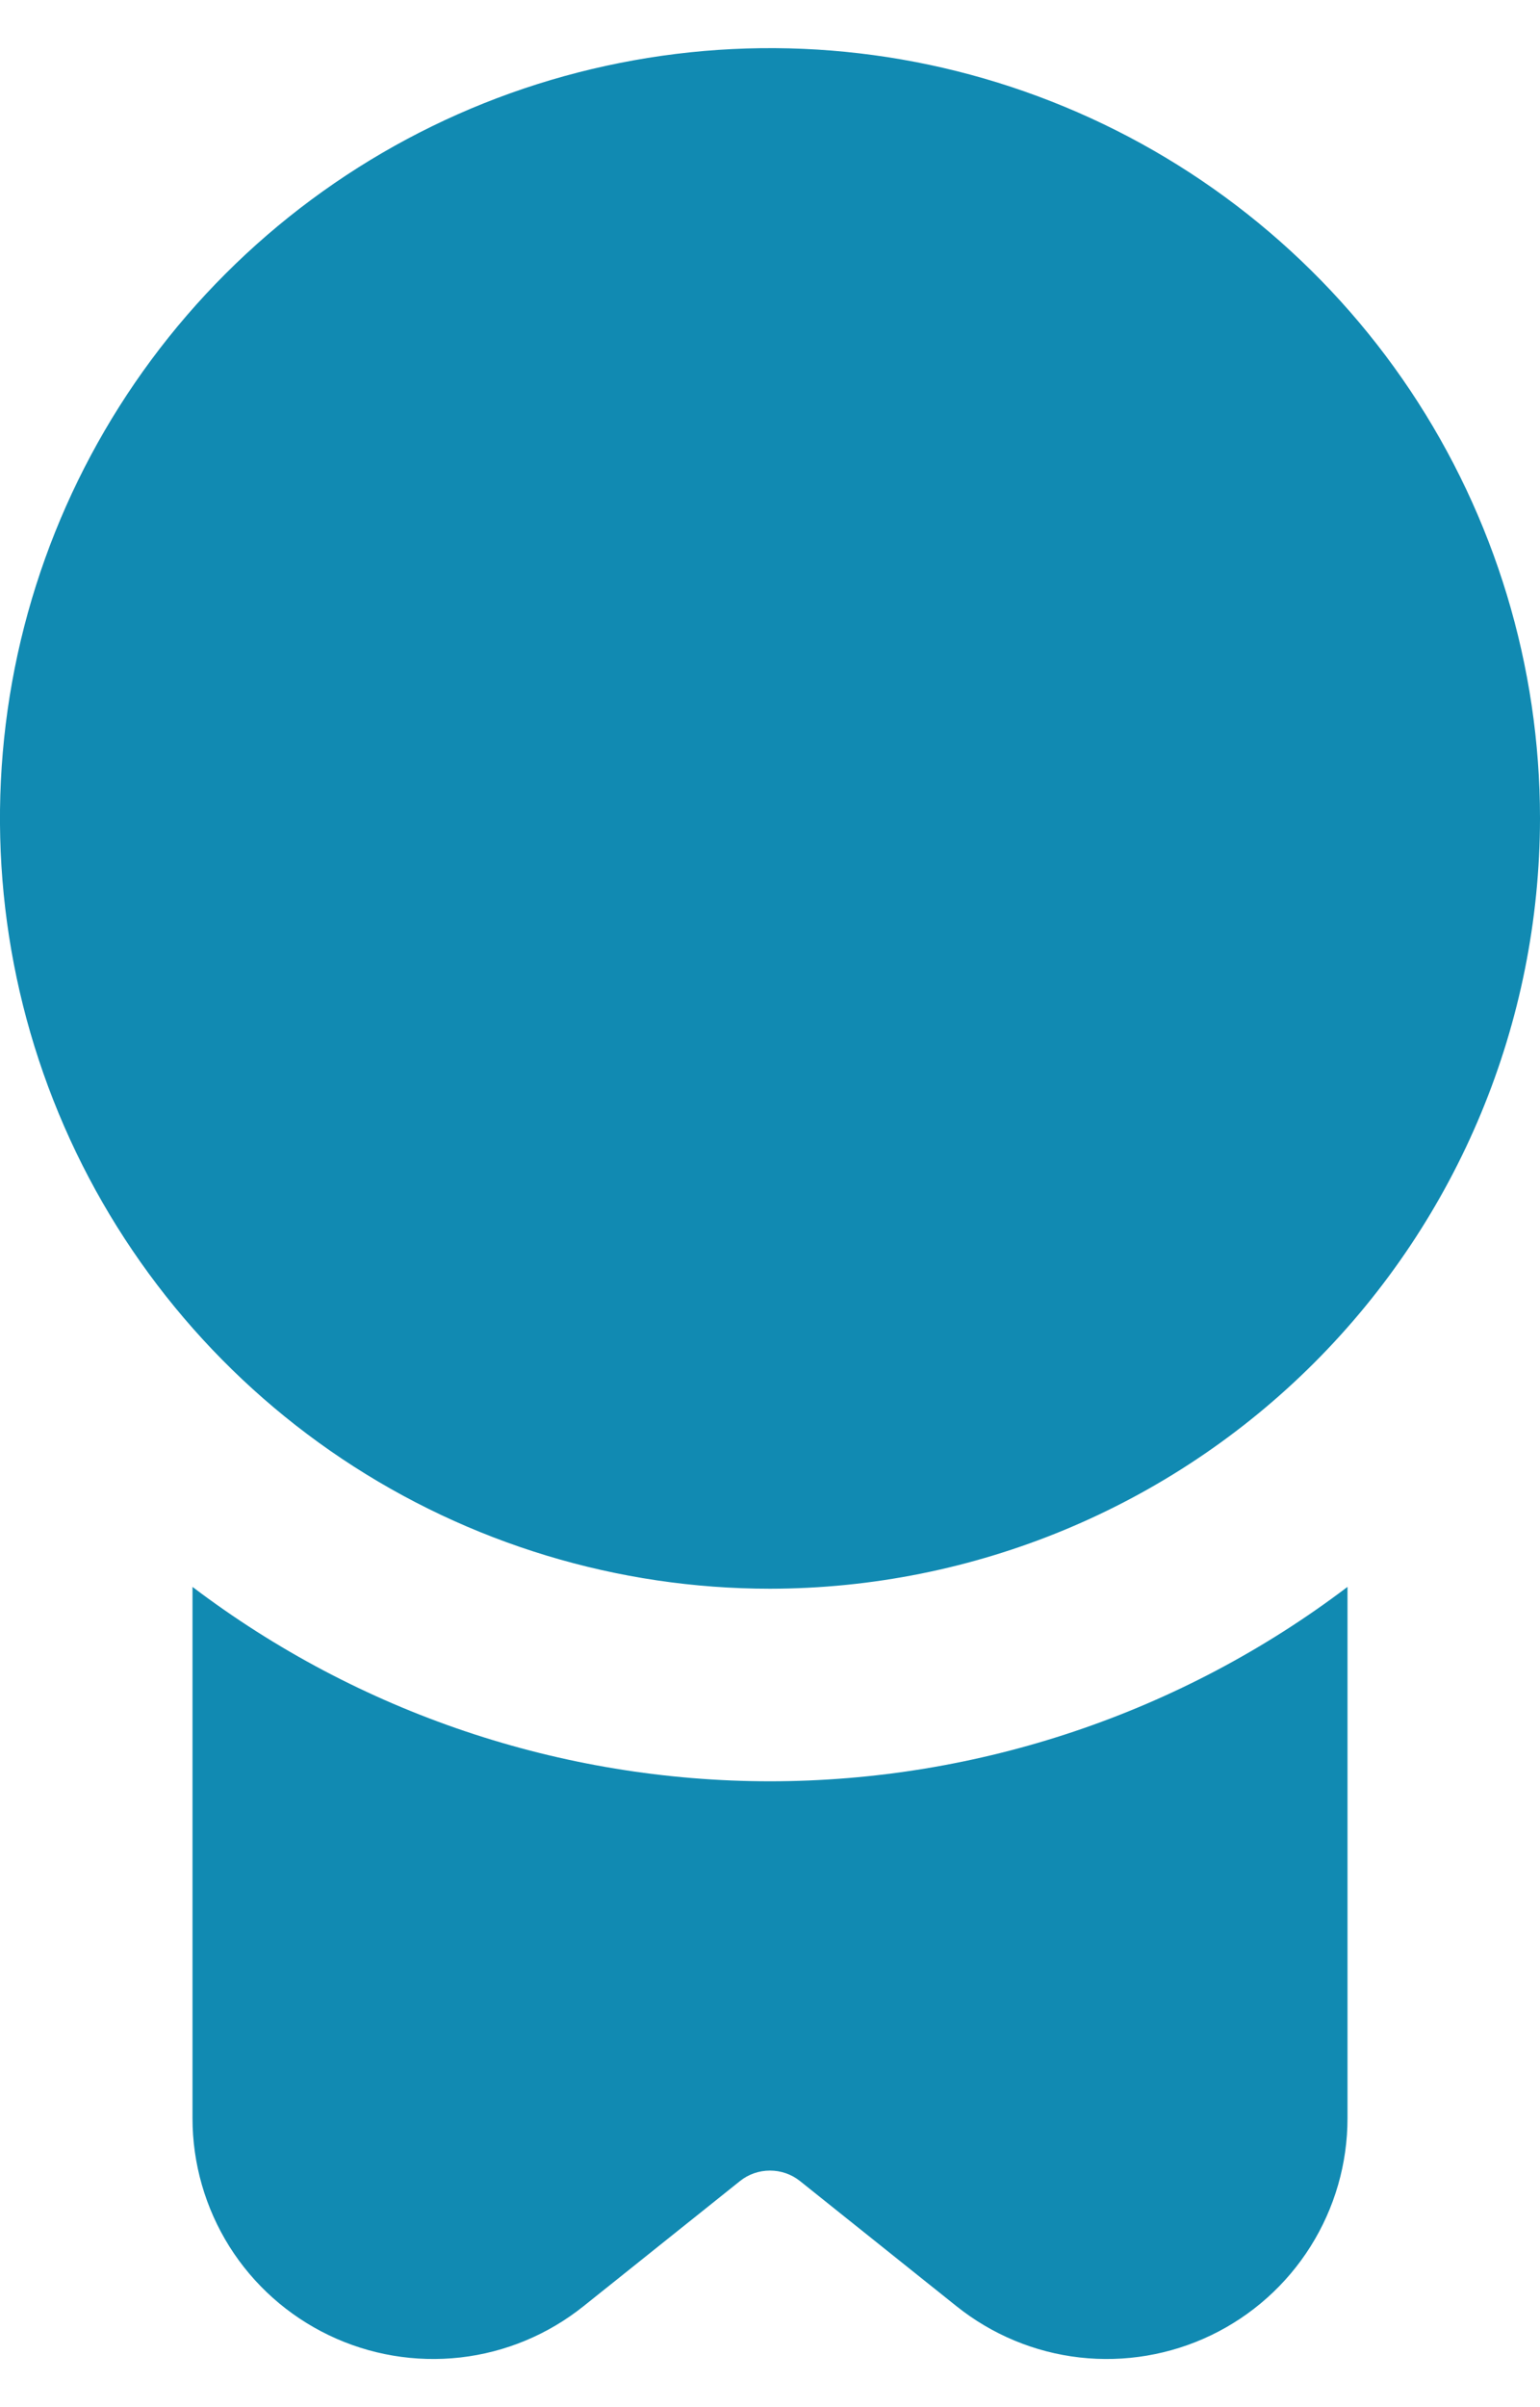 <svg width="16" height="25" viewBox="0 0 16 25" fill="none" xmlns="http://www.w3.org/2000/svg">
<path d="M8 16.5C6.418 16.5 4.871 16.031 3.555 15.152C2.24 14.273 1.214 13.023 0.609 11.562C0.003 10.1 -0.155 8.491 0.153 6.939C0.462 5.387 1.224 3.962 2.343 2.843C3.462 1.724 4.887 0.962 6.439 0.654C7.991 0.345 9.599 0.503 11.061 1.109C12.523 1.714 13.773 2.74 14.652 4.055C15.531 5.371 16 6.918 16 8.5C15.997 10.621 15.154 12.654 13.654 14.154C12.154 15.654 10.121 16.498 8 16.5ZM8 18.5C5.833 18.499 3.726 17.79 2 16.481V22C2 22.471 2.133 22.932 2.383 23.331C2.634 23.73 2.992 24.049 3.417 24.253C3.841 24.457 4.315 24.537 4.783 24.484C5.251 24.431 5.694 24.246 6.062 23.952L7.688 22.652C7.776 22.581 7.886 22.543 8 22.543C8.113 22.543 8.223 22.581 8.312 22.652L9.938 23.952C10.306 24.246 10.749 24.431 11.217 24.484C11.685 24.537 12.158 24.457 12.583 24.253C13.007 24.049 13.365 23.73 13.616 23.331C13.867 22.932 14 22.471 14 22V16.481C12.273 17.79 10.166 18.499 8 18.5Z" fill="#118AB2"/>
</svg>

